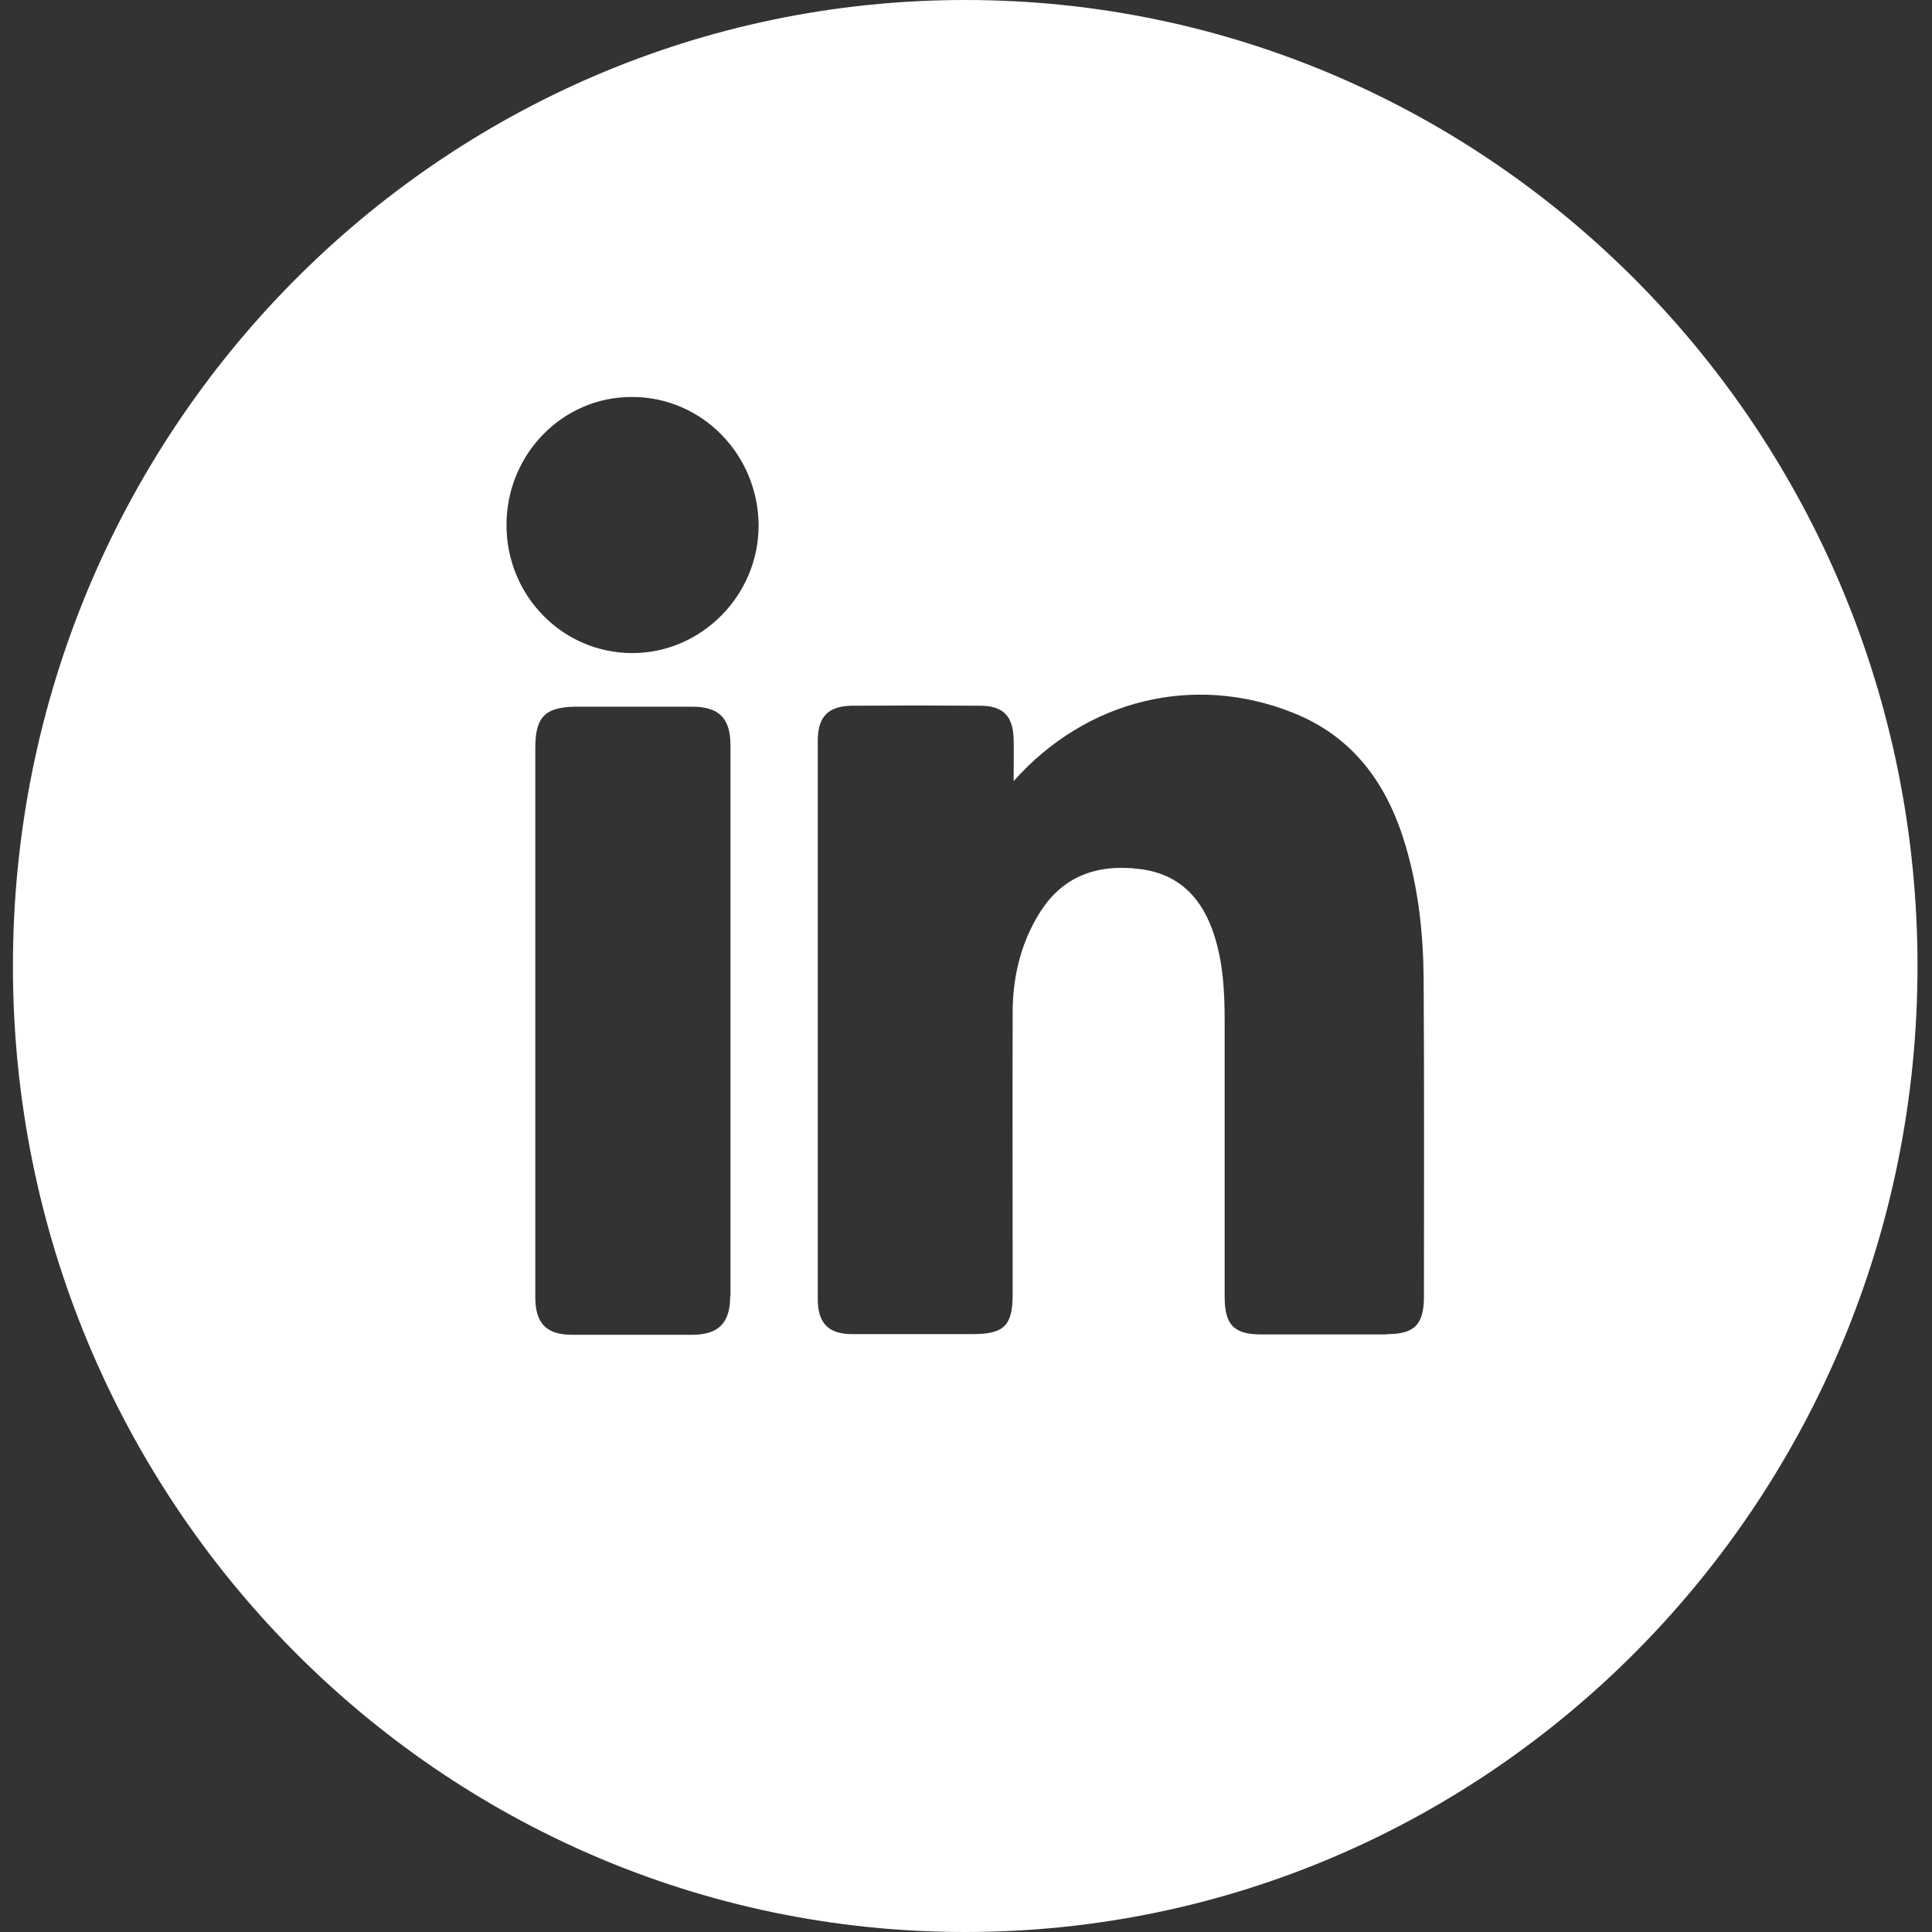 <svg width="32" height="32" viewBox="0 0 32 32" fill="none" xmlns="http://www.w3.org/2000/svg">
<rect x="0" y="0" width="32" height="32" fill="#333333" stroke="none"/>
<path d="M15.987 0C7.278 0 0.214 7.16 0.214 16C0.214 24.84 7.278 32 15.987 32C24.696 32 31.76 24.835 31.76 16C31.76 7.165 24.696 0 15.987 0ZM12.094 21.47C12.094 21.911 11.905 22.102 11.48 22.108C10.815 22.108 10.144 22.108 9.479 22.108C9.049 22.108 8.866 21.922 8.866 21.48C8.866 19.955 8.866 18.429 8.866 16.904C8.866 15.399 8.866 13.895 8.866 12.391C8.866 11.87 9.028 11.71 9.547 11.705C10.186 11.705 10.82 11.705 11.46 11.705C11.91 11.705 12.099 11.896 12.099 12.348C12.099 15.389 12.099 18.429 12.099 21.47H12.094ZM10.474 10.817C9.321 10.817 8.389 9.871 8.389 8.696C8.389 7.522 9.321 6.57 10.469 6.575C11.622 6.575 12.555 7.522 12.565 8.696C12.57 9.855 11.622 10.817 10.474 10.817ZM22.978 22.102C22.281 22.102 21.584 22.102 20.887 22.102C20.436 22.102 20.284 21.943 20.284 21.475C20.284 19.95 20.284 18.424 20.284 16.898C20.284 16.42 20.258 15.947 20.111 15.49C19.917 14.884 19.54 14.48 18.89 14.395C18.177 14.304 17.585 14.506 17.198 15.155C16.899 15.649 16.773 16.202 16.773 16.771C16.768 18.328 16.773 19.886 16.773 21.438C16.773 21.953 16.632 22.097 16.113 22.097C15.447 22.097 14.777 22.097 14.111 22.097C13.723 22.097 13.545 21.916 13.545 21.518C13.545 18.434 13.545 15.351 13.545 12.268C13.545 11.87 13.718 11.694 14.111 11.689C14.819 11.684 15.526 11.684 16.233 11.689C16.616 11.689 16.778 11.859 16.789 12.242C16.794 12.449 16.789 12.662 16.789 12.938C17.999 11.577 19.781 11.158 21.405 11.801C22.417 12.199 22.983 12.991 23.282 14.012C23.496 14.735 23.575 15.474 23.58 16.229C23.591 17.977 23.585 19.726 23.585 21.475C23.585 21.938 23.428 22.097 22.978 22.097V22.102Z" fill="white"/>
</svg>
